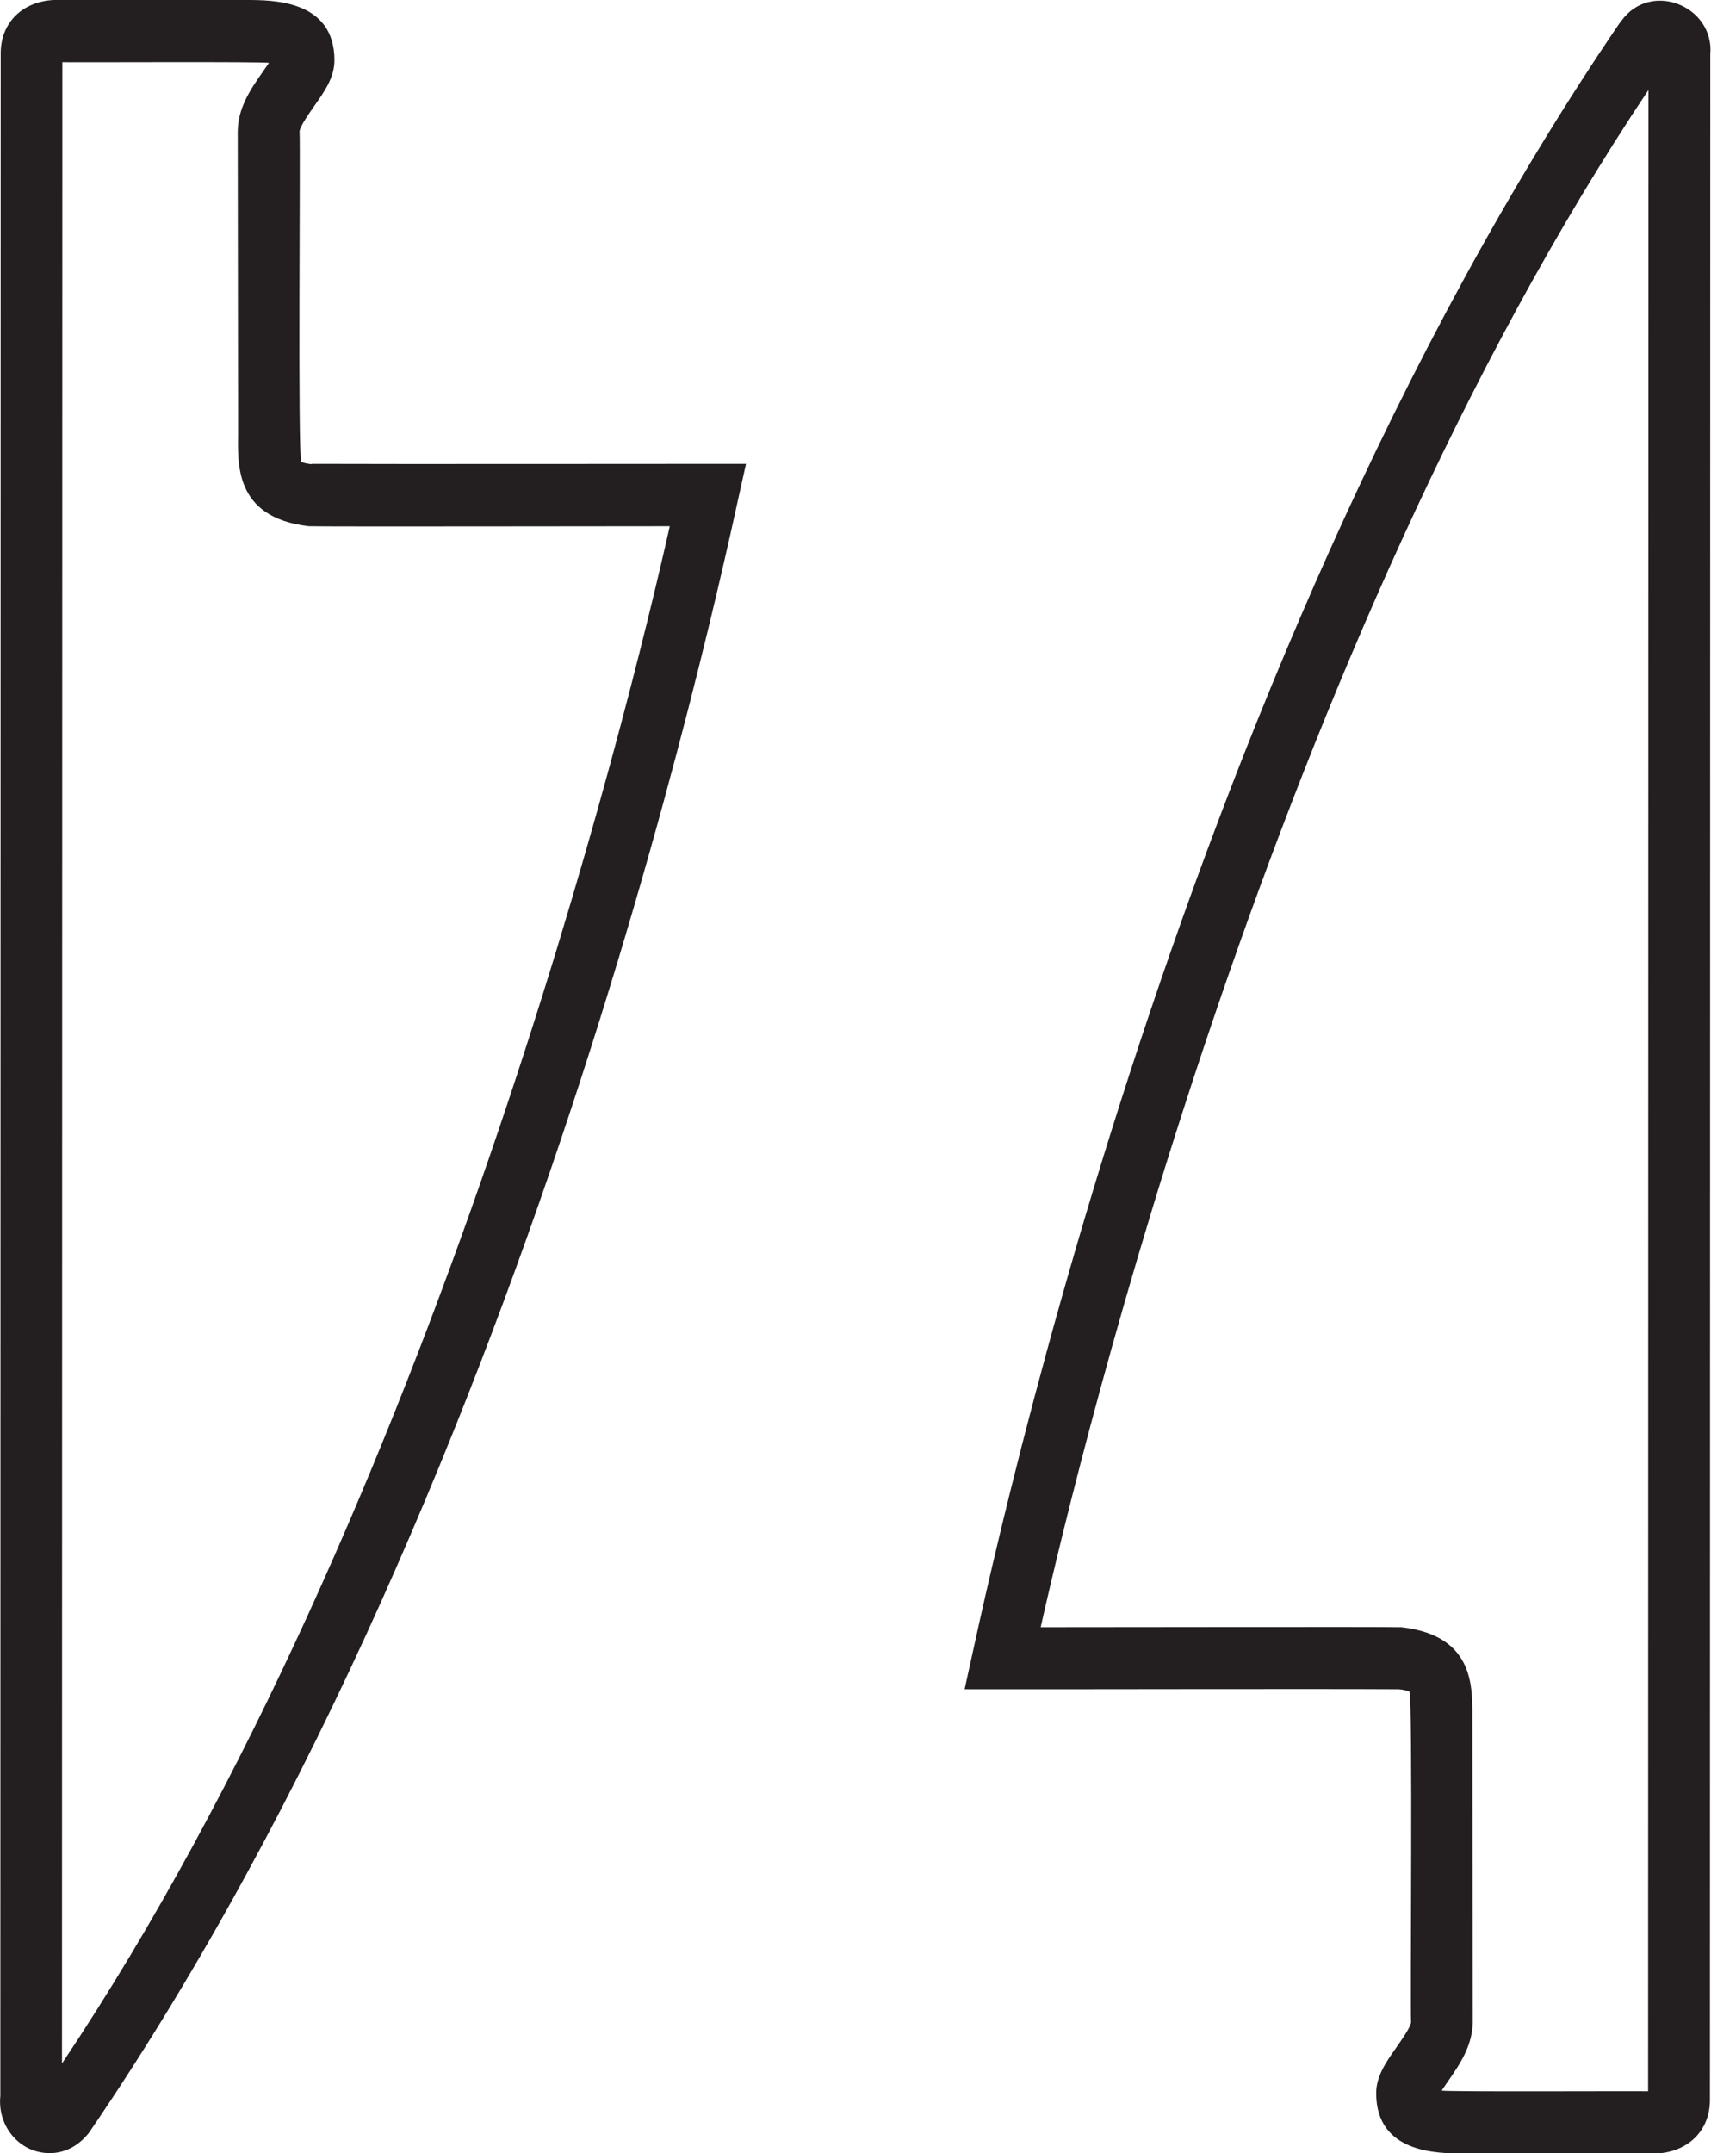 <svg xmlns="http://www.w3.org/2000/svg" data-name="Layer 1" viewBox="0 0 99.97 123.93"><path d="M93.37 1.18C67.2 39.48 56.62 92.55 55.55 97.23c5.87.01 19.92-.03 25 0 .44.04.6.13.61.13.21.43.04 18.06.1 19.03-.03.3-.57 1.06-.85 1.46-.6.85-1.16 1.66-1.16 2.63 0 3.47 3.55 3.47 5.06 3.47h11.12c1.82-.11 3.04-1.34 3.04-3.08l.02-117.73c.25-2.78-3.42-4.29-5.12-1.94v-.02Zm1.55 119.19c-.66-.02-11.65.04-11.9-.04.77-1.15 1.77-2.34 1.79-3.93l-.02-17.28c-.02-1.72.32-4.96-4.08-5.46-1.25-.03-16.65 0-20.78 0 2.37-10.54 13.51-56.35 35-88.48l-.02 115.18ZM17.96 26.72c-.44-.04-.6-.13-.61-.13-.21-.42-.04-18.06-.1-19.03.03-.29.56-1.05.85-1.46.6-.85 1.16-1.65 1.16-2.63C19.26 0 15.71 0 14.19 0H3.08C1.26.1.04 1.33.04 3.07L.02 120.64c-.18 1.72 1.09 3.29 2.84 3.29.85 0 1.65-.39 2.27-1.18C31.29 84.46 41.87 31.38 42.96 26.7c-5.88 0-19.91.02-25 0v.02ZM3.57 118.76 3.59 3.58c.66.02 11.64-.04 11.9.04-.78 1.15-1.78 2.34-1.8 3.93l.02 17.28c0 1.72-.32 4.96 4.08 5.46 1.25.03 16.65 0 20.78 0-2.37 10.54-13.52 56.36-35 88.48Z" style="fill:#231f20;fill-rule:evenodd"/></svg>